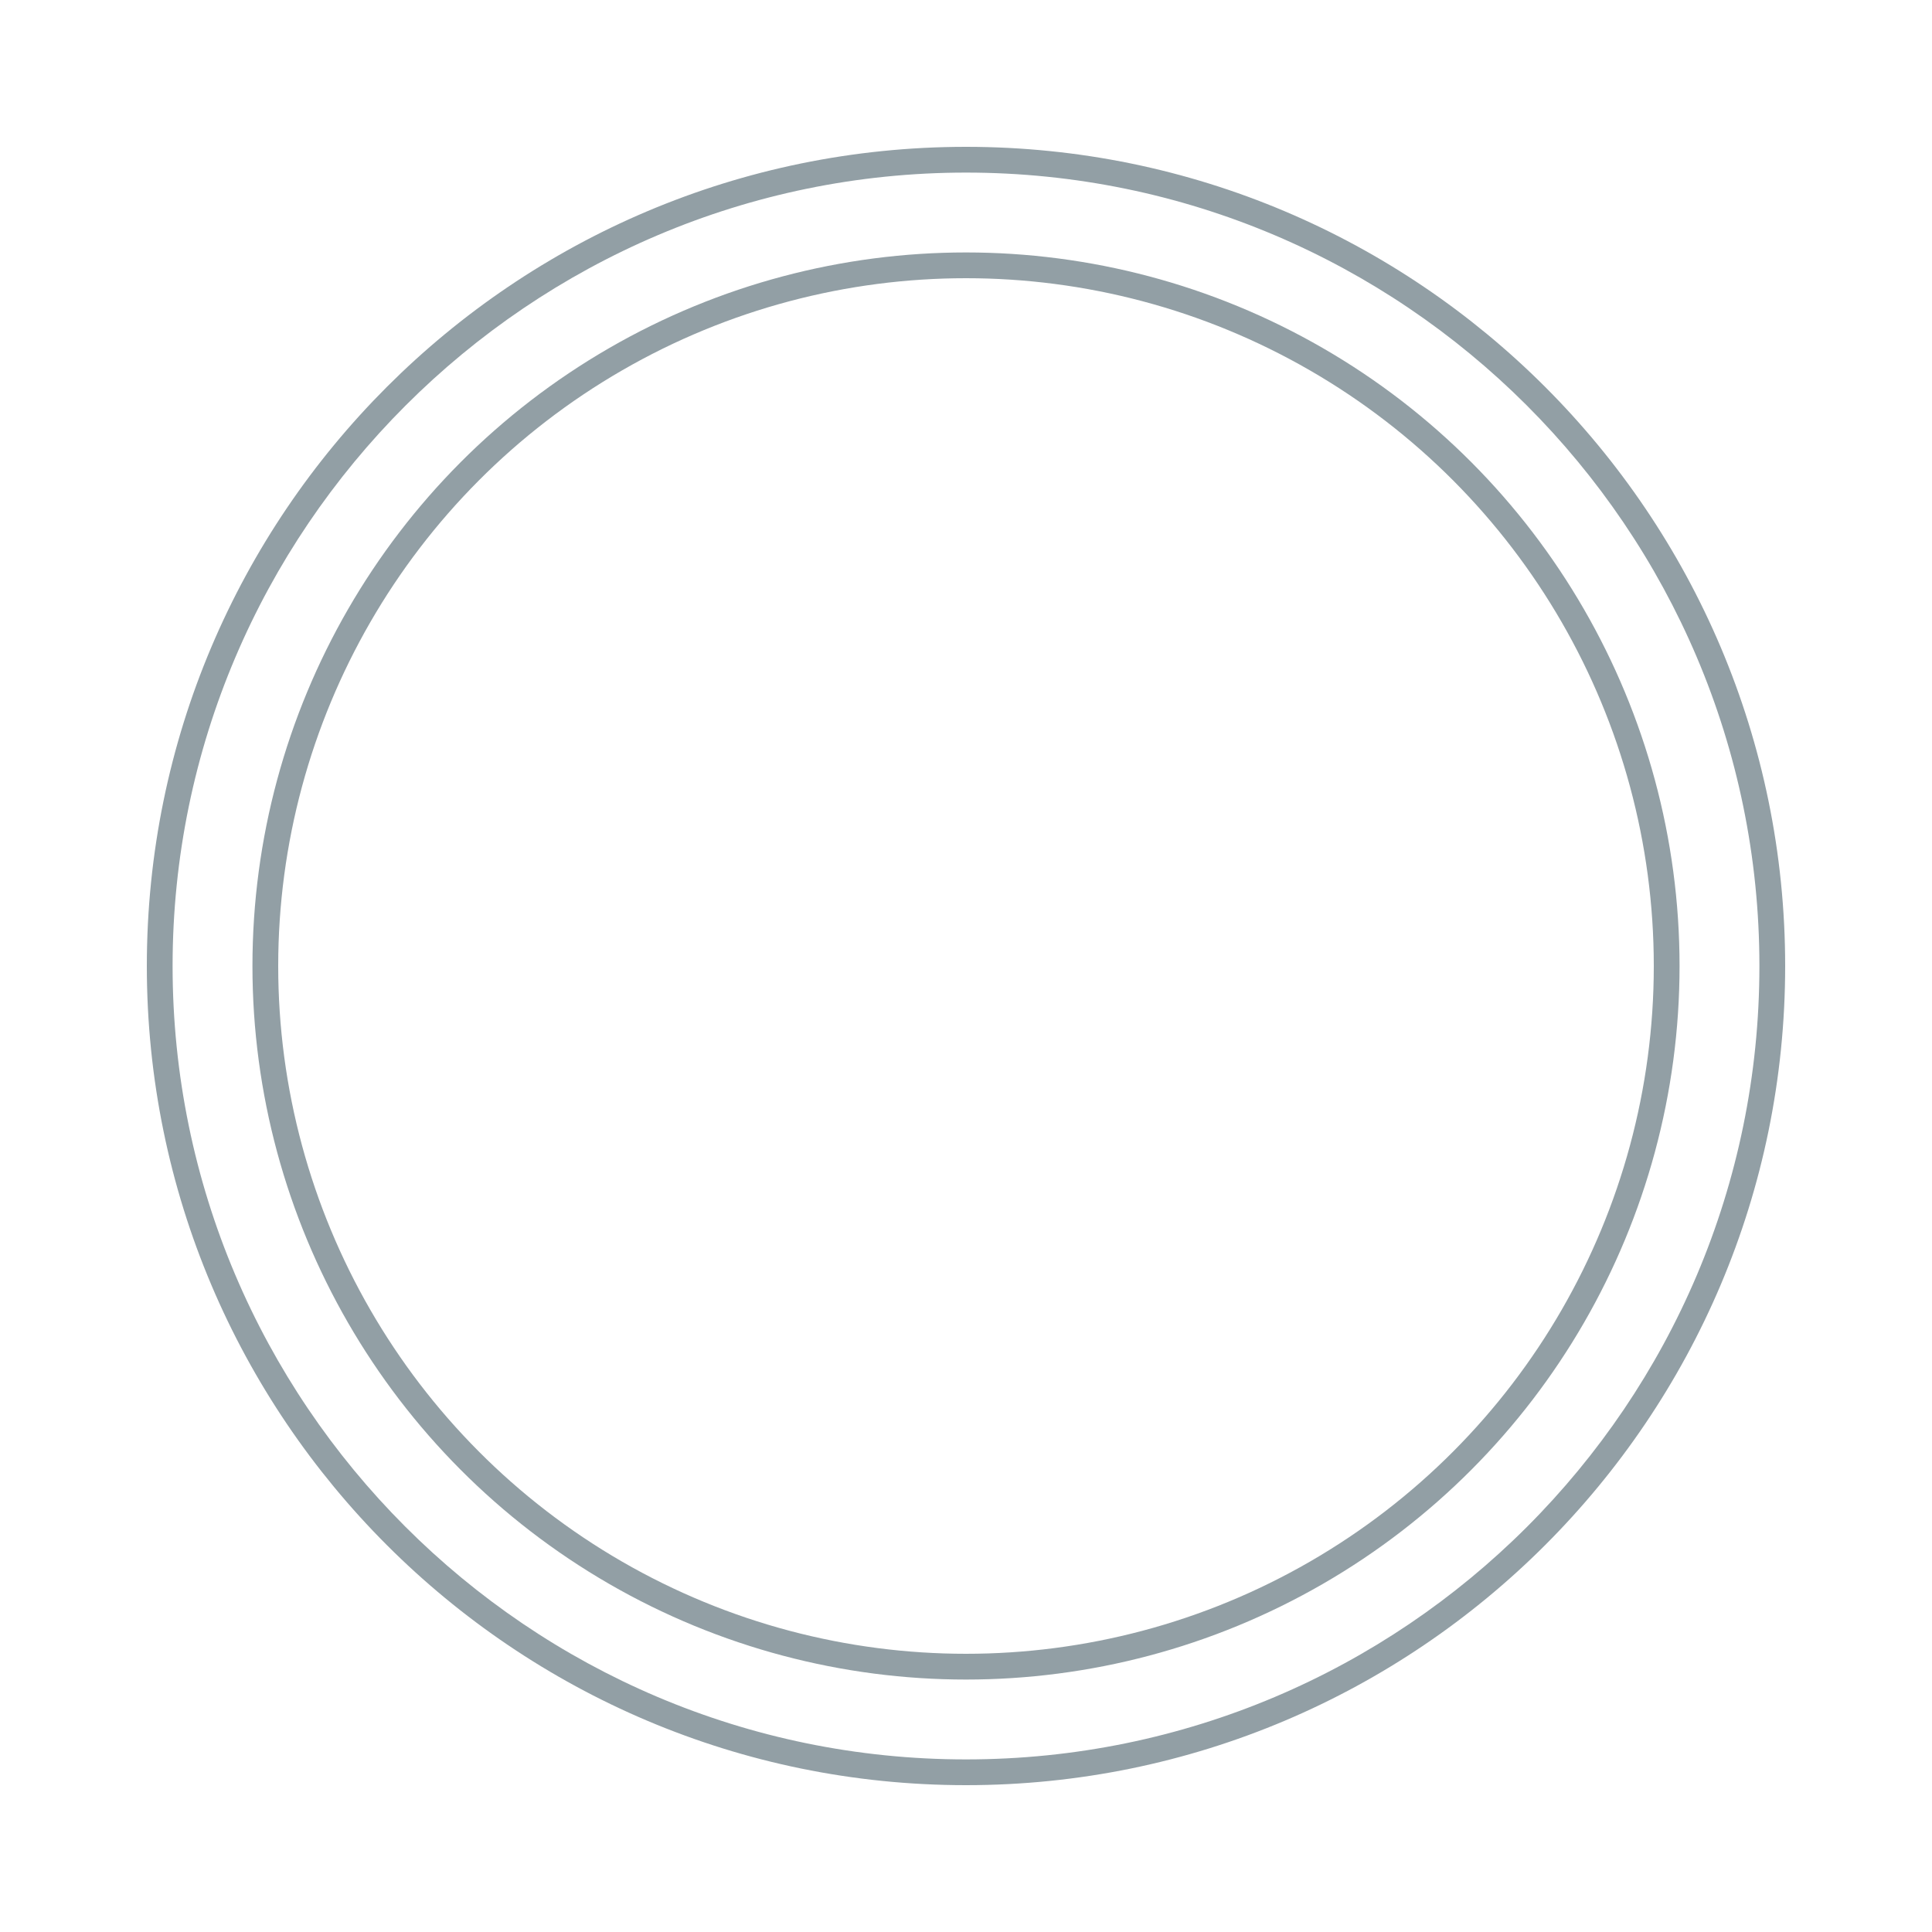 <?xml version="1.0" encoding="UTF-8"?>
<svg xmlns="http://www.w3.org/2000/svg" id="Warstwa_2" data-name="Warstwa 2" version="1.1" viewBox="0 0 150 150" width="180" height="180">
  <defs>
    <style>
      .cls-1 {
        fill: #929fa5;
        stroke-width: 0px;
      }

      .cls-2 {
        fill: none;
        stroke: #929fa5;
        stroke-miterlimit: 10;
        stroke-width: 2px;
      }
    </style>
  </defs>
  <path class="cls-1" d="M75,13.4c33.9,0,61.6,27.6,61.6,61.6s-27.6,61.6-61.6,61.6S13.4,108.9,13.4,75,41.1,13.4,75,13.4M75,11.4c-35.1,0-63.6,28.5-63.6,63.6s28.5,63.6,63.6,63.6,63.6-28.5,63.6-63.6S110.1,11.4,75,11.4h0Z"/>
  <circle class="cls-2" cx="75" cy="75" r="54.4"/>
</svg>
